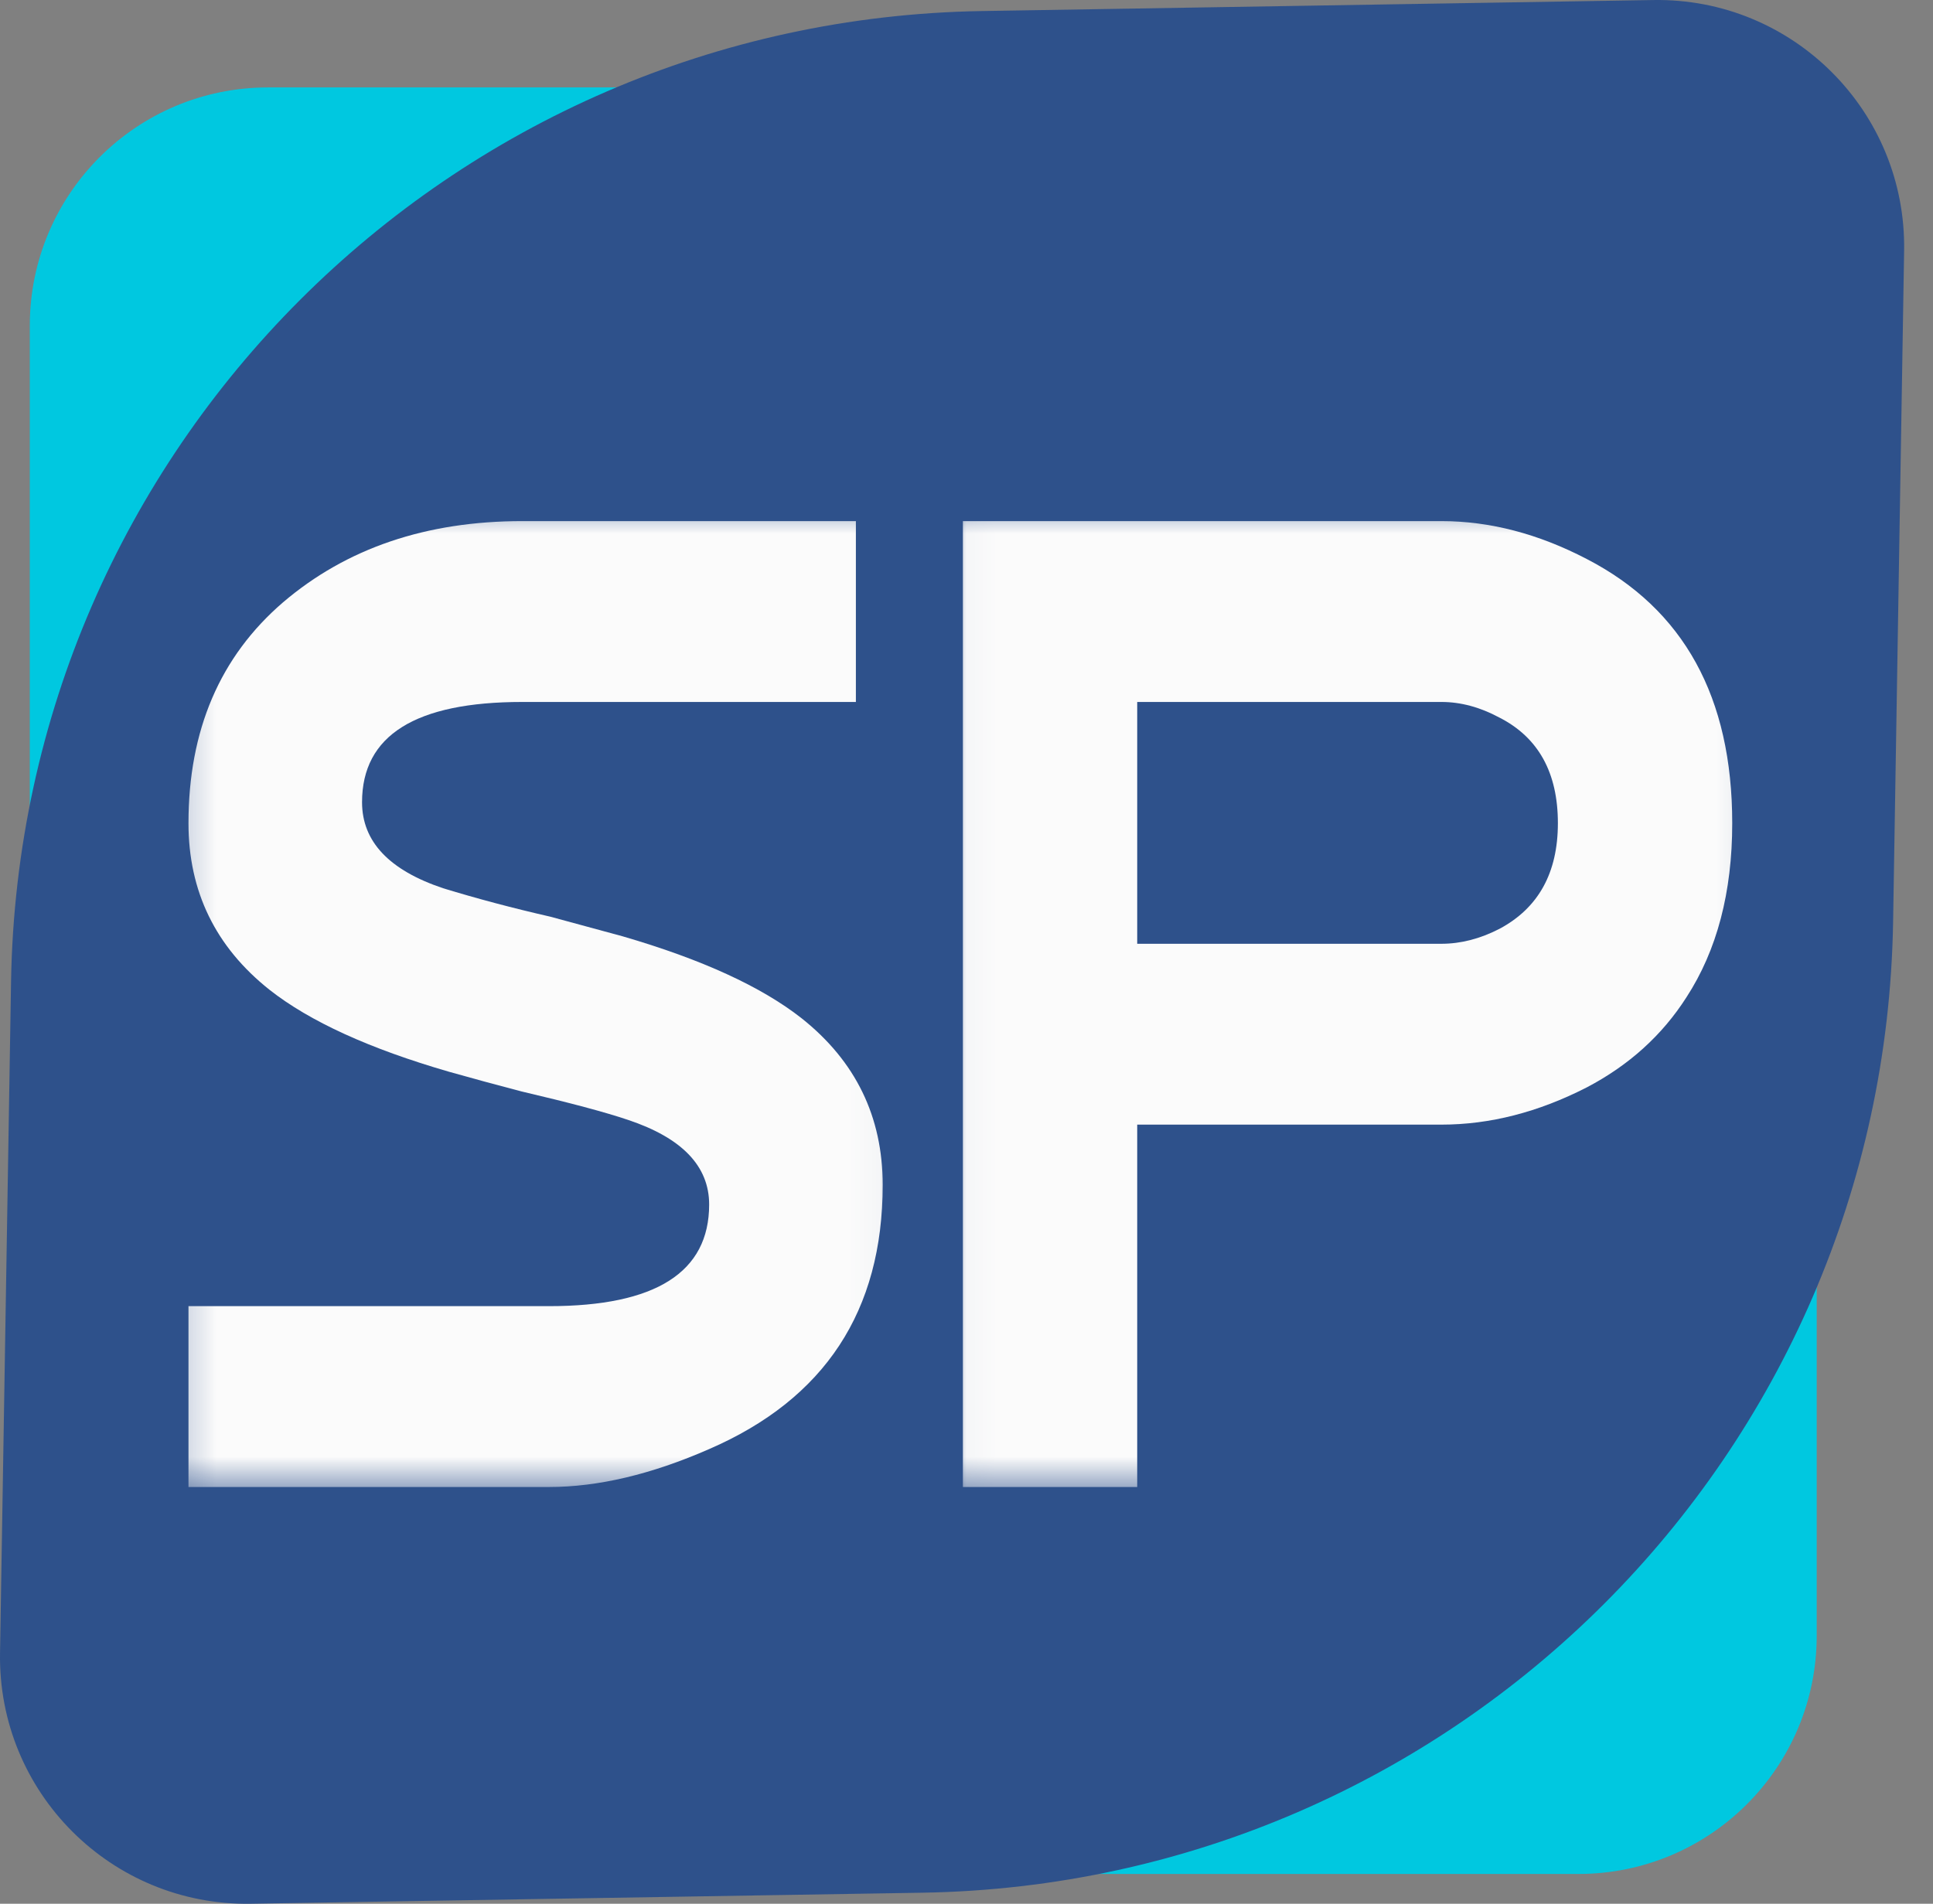 <?xml version="1.0" encoding="UTF-8"?> <svg xmlns="http://www.w3.org/2000/svg" width="67" height="66" viewBox="0 0 67 66" fill="none"><rect x="0" y="0" width="67" height="66" fill="#808080" stroke="none"/><path d="M54.711 3.031H9.291C4.73 3.031 1.033 6.729 1.033 11.289V56.709C1.033 61.27 4.73 64.967 9.291 64.967H54.711C59.271 64.967 62.969 61.27 62.969 56.709V11.289C62.969 6.729 59.271 3.031 54.711 3.031Z" fill="#00C8E0"></path><path d="M0.383 34.03C0.685 15.574 15.574 0.685 34.03 0.383L57.306 0.001C62.14 -0.078 66.078 3.86 65.999 8.693L65.617 31.97C65.315 50.426 50.426 65.315 31.97 65.617L8.693 65.999C3.86 66.078 -0.078 62.14 0.001 57.306L0.383 34.03Z" fill="#2E518B"></path><mask id="mask0_576_8173" style="mask-type:luminance" maskUnits="userSpaceOnUse" x="33" y="17" width="28" height="35"><path d="M60.904 17.484H33.033V51.549H60.904V17.484Z" fill="white"></path></mask><g mask="url(#mask0_576_8173)"><path d="M49.962 32.719C50.631 32.719 51.3 32.547 51.969 32.203C53.322 31.483 53.998 30.261 53.998 28.539C53.998 26.786 53.322 25.565 51.969 24.876C51.3 24.516 50.631 24.336 49.962 24.336H39.417V32.719H49.962ZM39.417 51.552H33.375V18.066H49.962C51.642 18.066 53.322 18.505 55.001 19.381C58.361 21.119 60.041 24.172 60.041 28.539C60.041 30.934 59.512 32.946 58.454 34.574C57.614 35.889 56.464 36.93 55.001 37.697C53.322 38.558 51.642 38.989 49.962 38.989H39.417V51.552Z" fill="#FBFBFB"></path></g><mask id="mask1_576_8173" style="mask-type:luminance" maskUnits="userSpaceOnUse" x="6" y="17" width="25" height="35"><path d="M30.968 17.484H6.193V51.549H30.968V17.484Z" fill="white"></path></mask><g mask="url(#mask1_576_8173)"><path d="M19.029 51.552H6.533V45.282H19.029C22.729 45.282 24.58 44.108 24.58 41.76C24.58 40.429 23.643 39.451 21.769 38.825C20.98 38.558 19.749 38.23 18.076 37.838C17.178 37.603 16.342 37.376 15.568 37.157C12.812 36.359 10.737 35.412 9.344 34.316C7.47 32.829 6.533 30.903 6.533 28.539C6.533 25.314 7.625 22.763 9.808 20.884C12.007 19.006 14.771 18.066 18.1 18.066H29.666V24.336H18.1C14.399 24.336 12.549 25.494 12.549 27.811C12.549 29.173 13.486 30.167 15.359 30.794C16.536 31.154 17.774 31.483 19.075 31.78L21.583 32.461C24.324 33.259 26.391 34.206 27.785 35.302C29.658 36.789 30.595 38.715 30.595 41.079C30.595 45.446 28.59 48.499 24.58 50.237C22.582 51.113 20.732 51.552 19.029 51.552Z" fill="#FBFBFB"></path></g></svg> 